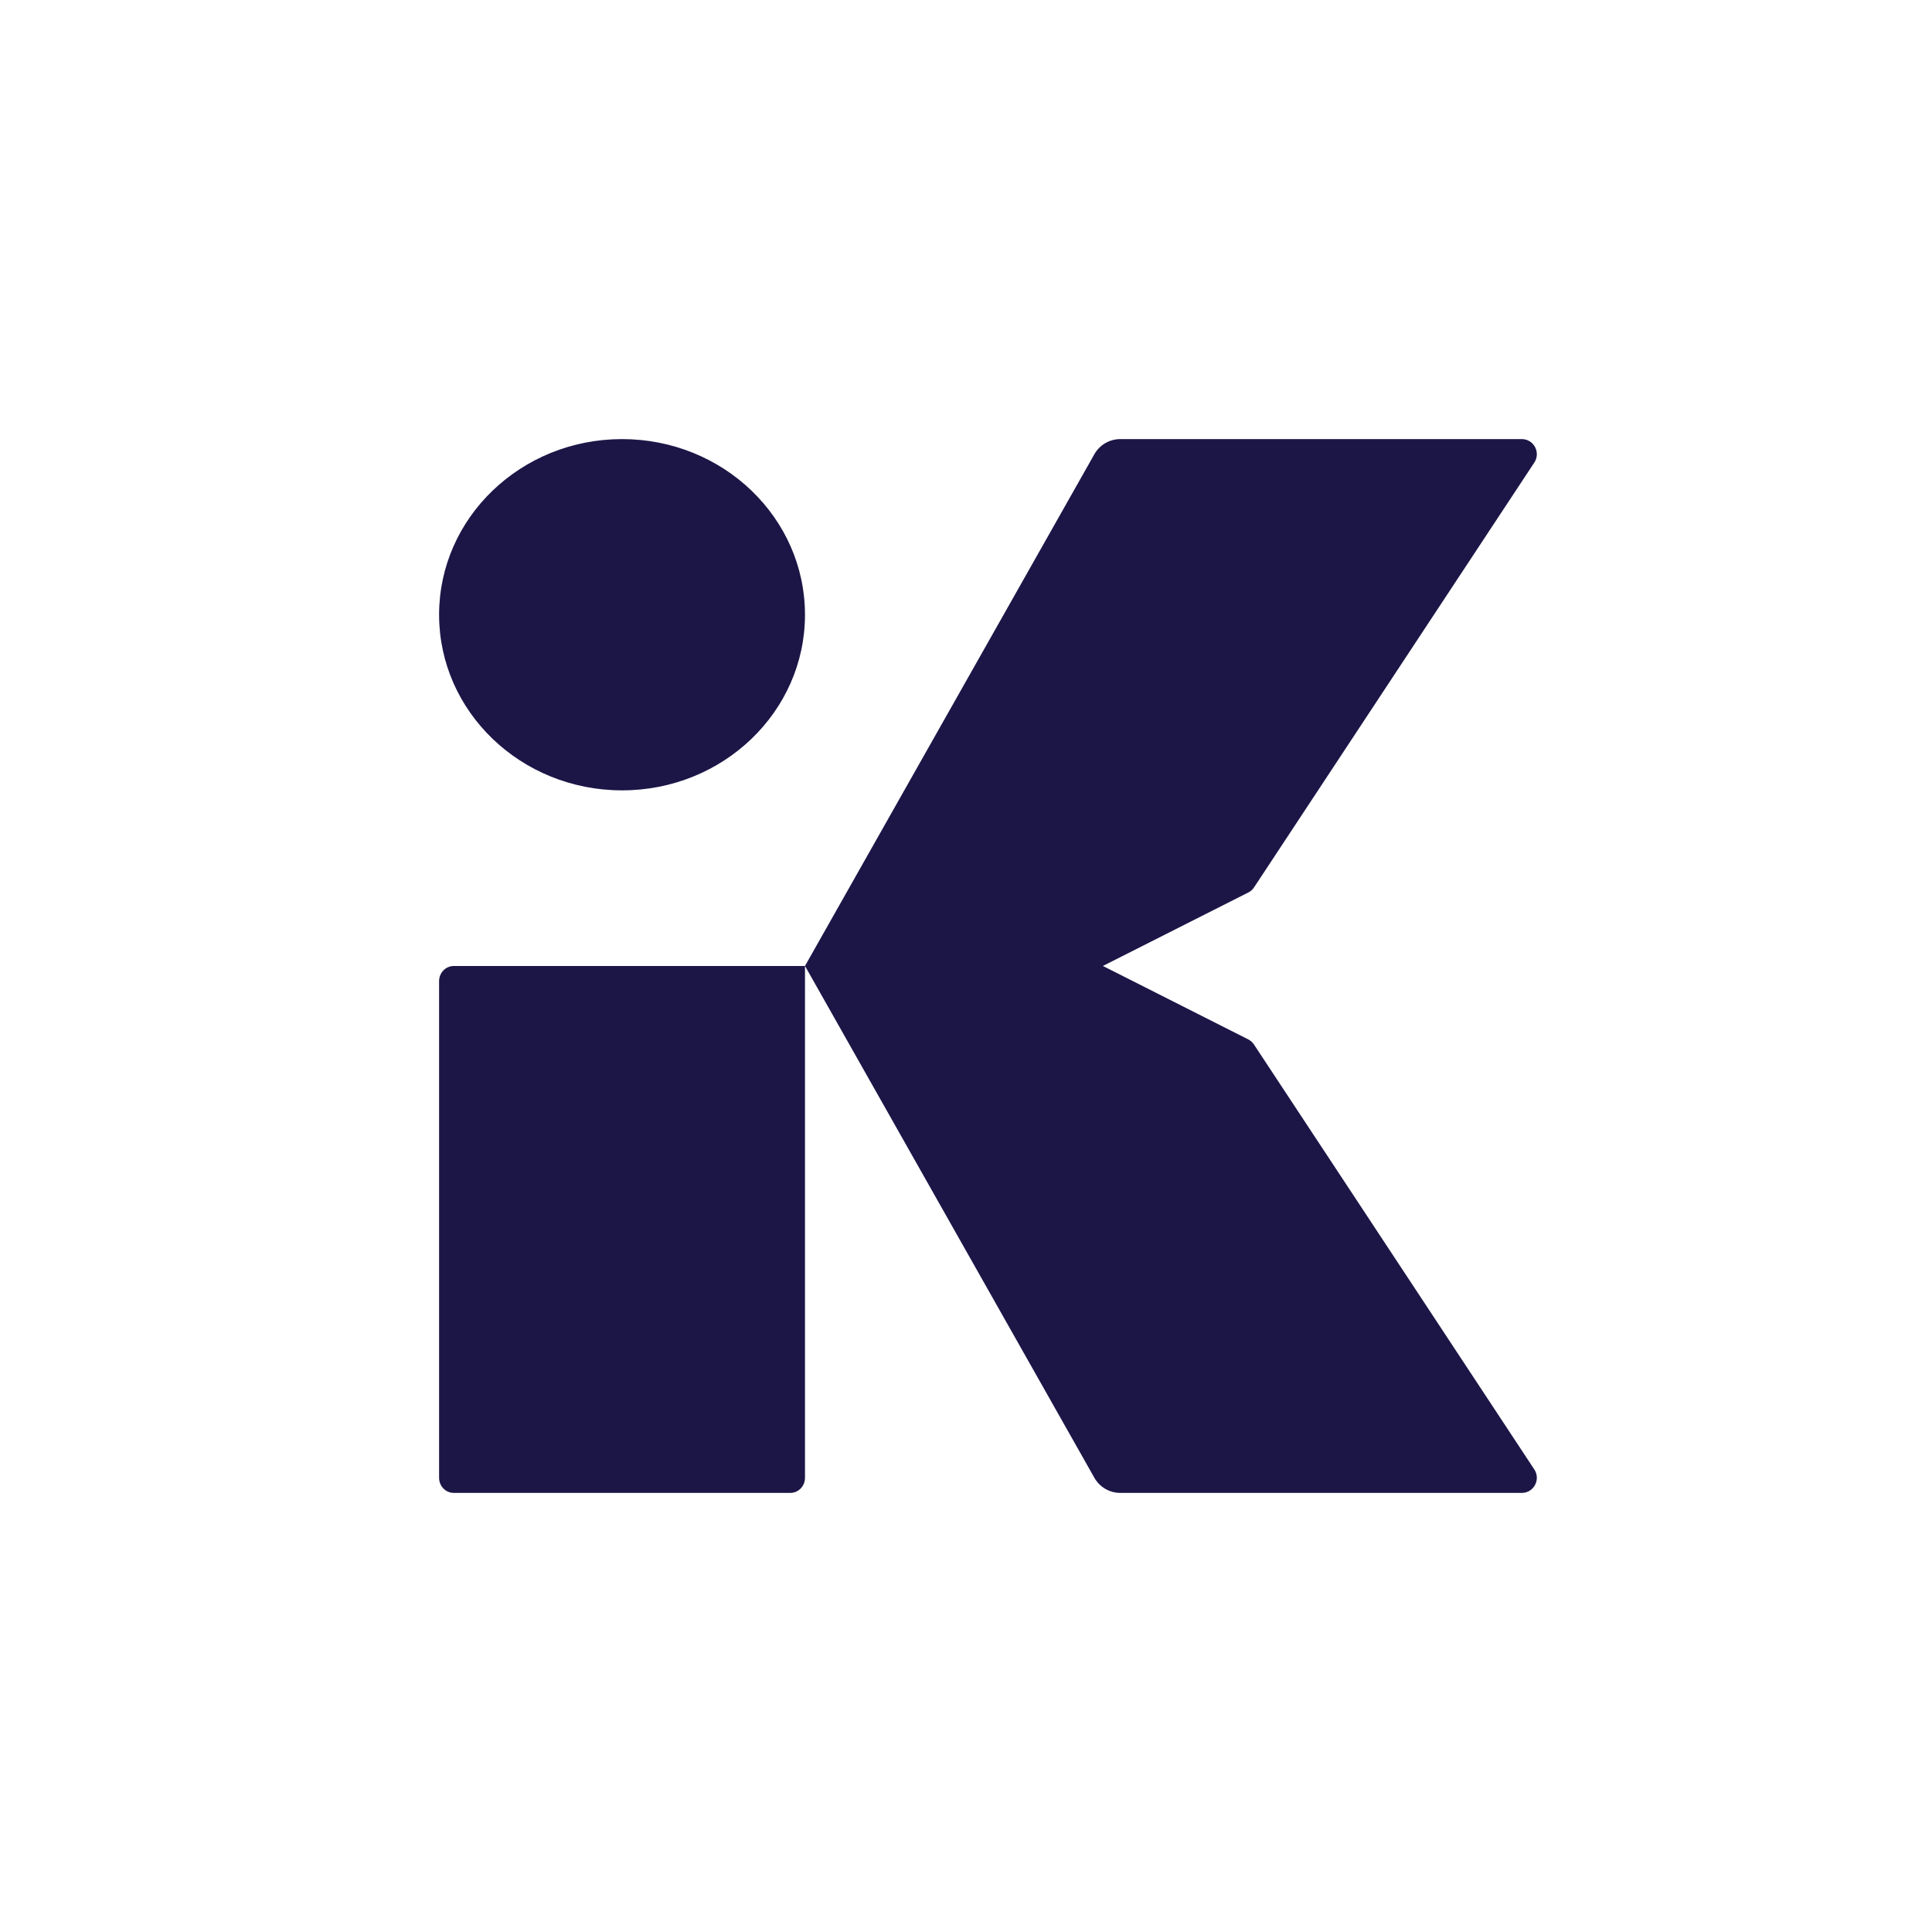 <svg width="44" height="44" viewBox="0 0 44 44" fill="none" xmlns="http://www.w3.org/2000/svg">
<g style="mix-blend-mode:darken">
<path d="M18.333 33.655C18.333 33.747 18.298 33.835 18.235 33.899C18.173 33.964 18.087 34 17.998 34H10.335C10.246 34 10.161 33.964 10.098 33.899C10.035 33.835 10 33.747 10 33.655V22.345C10 22.253 10.035 22.165 10.098 22.101C10.161 22.036 10.246 22 10.335 22H18.333V33.655ZM34.659 10C34.721 10 34.782 10.017 34.835 10.049C34.888 10.081 34.931 10.127 34.96 10.182C34.989 10.237 35.003 10.299 35 10.361C34.997 10.424 34.977 10.484 34.942 10.536L28.561 20.208C28.529 20.258 28.484 20.299 28.431 20.325L25.118 21.999L28.431 23.673C28.484 23.7 28.529 23.742 28.561 23.792L34.942 33.464C34.977 33.516 34.997 33.576 35 33.639C35.003 33.701 34.989 33.763 34.96 33.818C34.931 33.873 34.888 33.919 34.835 33.951C34.782 33.983 34.721 34 34.659 34H25.514C25.394 34 25.275 33.968 25.171 33.907C25.067 33.846 24.981 33.758 24.922 33.653L18.333 21.999L24.922 10.347C24.981 10.242 25.067 10.154 25.171 10.093C25.275 10.032 25.394 10 25.514 10H34.659ZM14.167 10C16.468 10 18.333 11.791 18.333 14C18.333 16.209 16.468 18 14.167 18C11.866 18 10 16.209 10 14C10 11.791 11.866 10 14.167 10Z" fill="#1C1647"/>
</g>
</svg>
